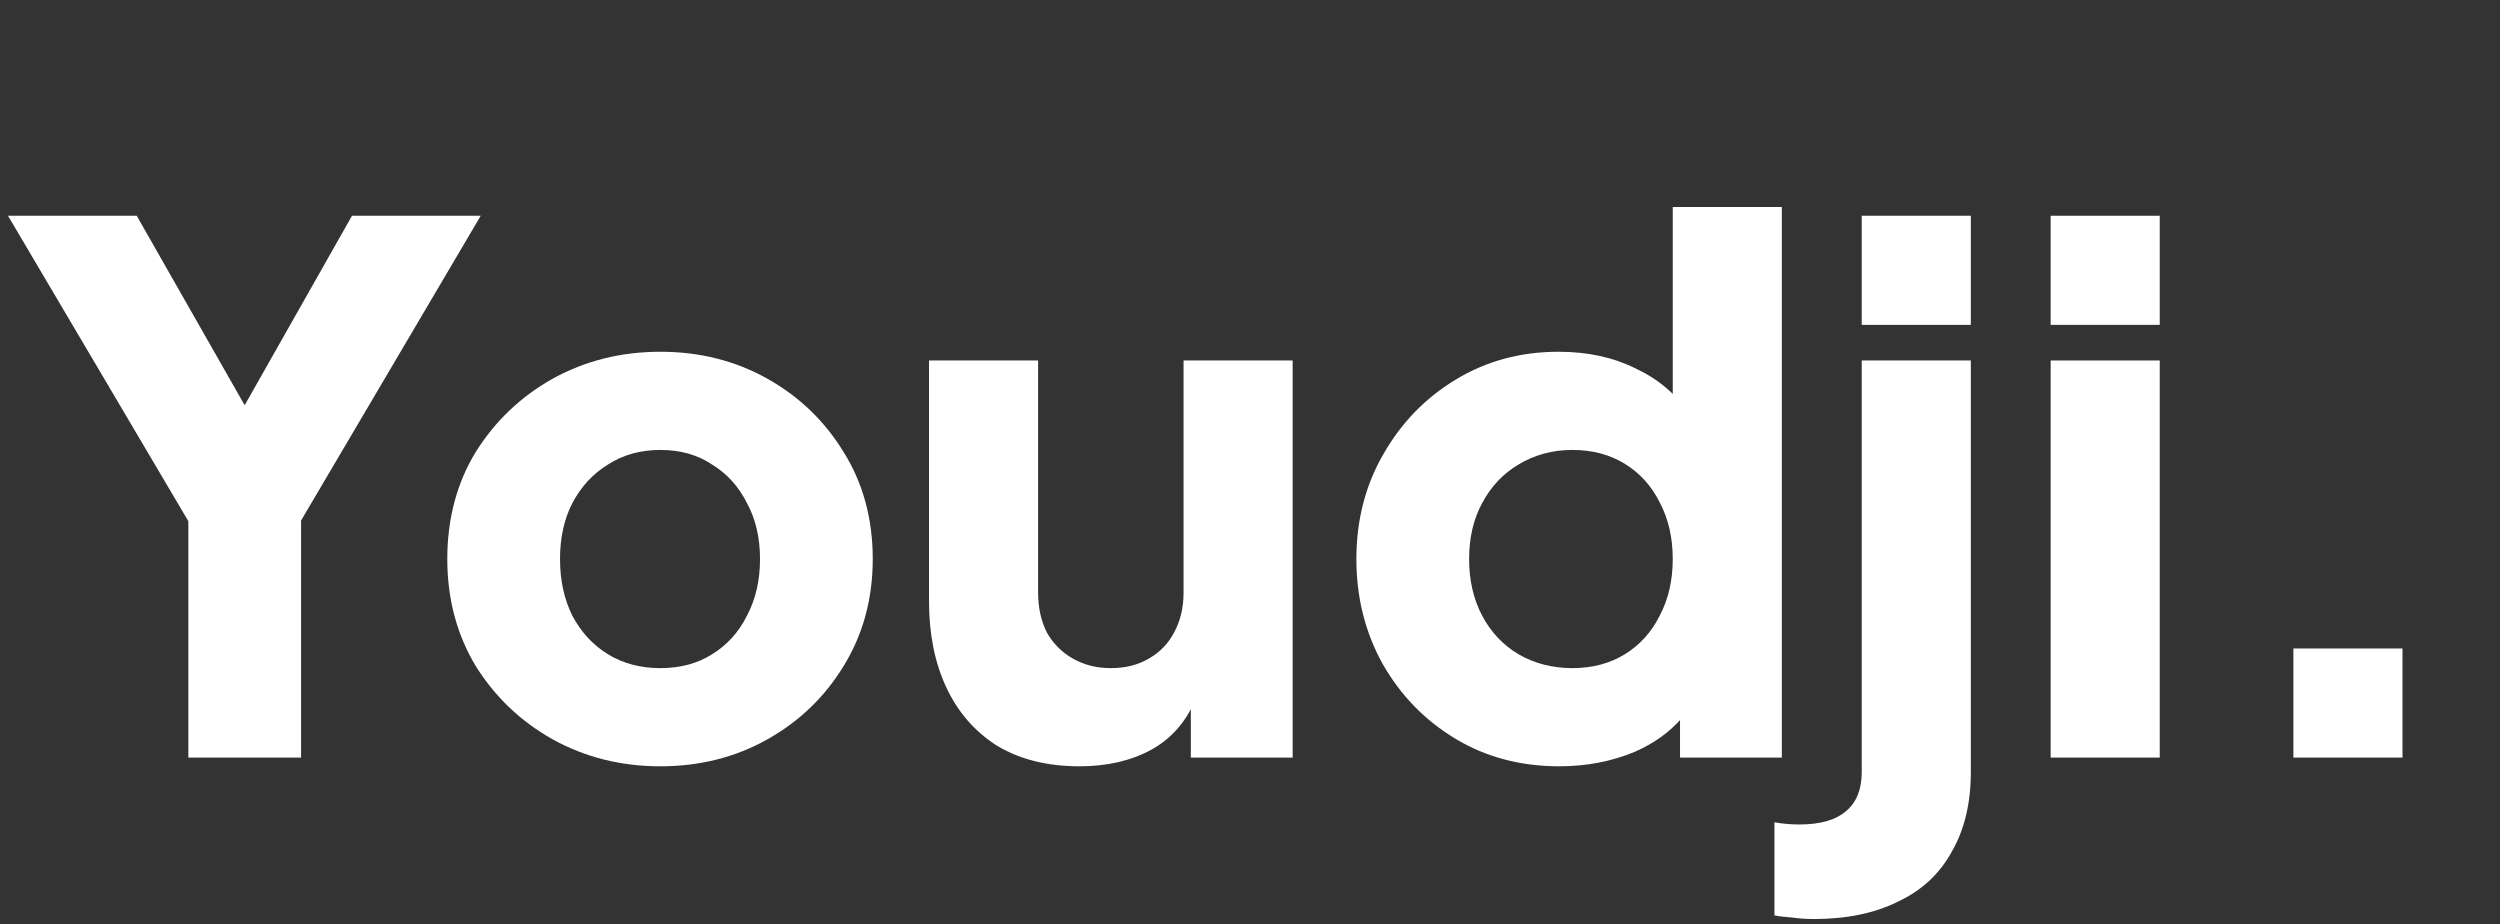 <svg width="330" height="122" viewBox="0 0 330 122" fill="none" xmlns="http://www.w3.org/2000/svg">
<rect x="0" y="0" width="330" height="122" fill="#333333" stroke="none"/>
<path d="M302.728 100V85.6H317.128V100H302.728Z" fill="white"/>
<path d="M270.686 100V47.584H285.086V100H270.686ZM270.686 42.88V28.48H285.086V42.88H270.686Z" fill="white"/>
<path d="M239.413 121.312C238.453 121.312 237.525 121.248 236.629 121.12C235.669 121.056 234.869 120.96 234.229 120.832V108.544C235.317 108.736 236.405 108.832 237.493 108.832C240.245 108.832 242.293 108.256 243.637 107.104C245.045 105.952 245.749 104.224 245.749 101.92V47.584H260.149V101.92C260.149 106.016 259.317 109.504 257.653 112.384C256.053 115.328 253.685 117.536 250.549 119.008C247.477 120.544 243.765 121.312 239.413 121.312ZM245.749 42.88V28.48H260.149V42.88H245.749Z" fill="white"/>
<path d="M205.827 101.152C200.707 101.152 196.131 99.936 192.099 97.504C188.067 95.072 184.867 91.776 182.499 87.616C180.195 83.456 179.043 78.848 179.043 73.792C179.043 68.672 180.227 64.064 182.595 59.968C184.963 55.808 188.163 52.512 192.195 50.08C196.227 47.648 200.739 46.432 205.731 46.432C209.571 46.432 212.963 47.168 215.907 48.64C218.915 50.048 221.283 52.064 223.011 54.688L220.803 57.568V27.328H235.203V100H221.763V90.4L223.107 93.376C221.315 95.936 218.883 97.888 215.811 99.232C212.739 100.512 209.411 101.152 205.827 101.152ZM207.555 88.192C210.179 88.192 212.483 87.584 214.467 86.368C216.451 85.152 217.987 83.456 219.075 81.28C220.227 79.104 220.803 76.608 220.803 73.792C220.803 70.976 220.227 68.48 219.075 66.304C217.987 64.128 216.451 62.432 214.467 61.216C212.483 60 210.179 59.392 207.555 59.392C204.931 59.392 202.563 60.032 200.451 61.312C198.403 62.528 196.803 64.224 195.651 66.4C194.499 68.512 193.923 70.976 193.923 73.792C193.923 76.608 194.499 79.104 195.651 81.28C196.803 83.456 198.403 85.152 200.451 86.368C202.563 87.584 204.931 88.192 207.555 88.192Z" fill="white"/>
<path d="M142.502 101.152C138.278 101.152 134.662 100.256 131.654 98.464C128.71 96.608 126.47 94.048 124.934 90.784C123.398 87.52 122.63 83.712 122.63 79.36V47.584H137.03V78.208C137.03 80.192 137.414 81.952 138.182 83.488C139.014 84.96 140.166 86.112 141.638 86.944C143.11 87.776 144.774 88.192 146.63 88.192C148.55 88.192 150.214 87.776 151.622 86.944C153.094 86.112 154.214 84.96 154.982 83.488C155.814 81.952 156.23 80.192 156.23 78.208V47.584H170.63V100H157.19V89.632L157.958 91.936C156.742 95.072 154.758 97.408 152.006 98.944C149.318 100.416 146.15 101.152 142.502 101.152Z" fill="white"/>
<path d="M87.171 101.152C81.987 101.152 77.251 99.968 72.963 97.6C68.739 95.232 65.347 92 62.787 87.904C60.291 83.744 59.043 79.04 59.043 73.792C59.043 68.48 60.291 63.776 62.787 59.68C65.347 55.584 68.739 52.352 72.963 49.984C77.251 47.616 81.987 46.432 87.171 46.432C92.355 46.432 97.059 47.616 101.283 49.984C105.507 52.352 108.867 55.584 111.363 59.68C113.923 63.776 115.203 68.48 115.203 73.792C115.203 79.04 113.923 83.744 111.363 87.904C108.867 92 105.507 95.232 101.283 97.6C97.059 99.968 92.355 101.152 87.171 101.152ZM87.171 88.192C89.795 88.192 92.067 87.584 93.987 86.368C95.971 85.152 97.507 83.456 98.595 81.28C99.747 79.104 100.323 76.608 100.323 73.792C100.323 70.976 99.747 68.512 98.595 66.4C97.507 64.224 95.971 62.528 93.987 61.312C92.067 60.032 89.795 59.392 87.171 59.392C84.547 59.392 82.243 60.032 80.259 61.312C78.275 62.528 76.707 64.224 75.555 66.4C74.467 68.512 73.923 70.976 73.923 73.792C73.923 76.608 74.467 79.104 75.555 81.28C76.707 83.456 78.275 85.152 80.259 86.368C82.243 87.584 84.547 88.192 87.171 88.192Z" fill="white"/>
<path d="M24.864 100V68.8L1.056 28.48H18.048L35.328 58.816H29.28L46.464 28.48H63.456L39.744 68.704V100H24.864Z" fill="white"/>
</svg>
